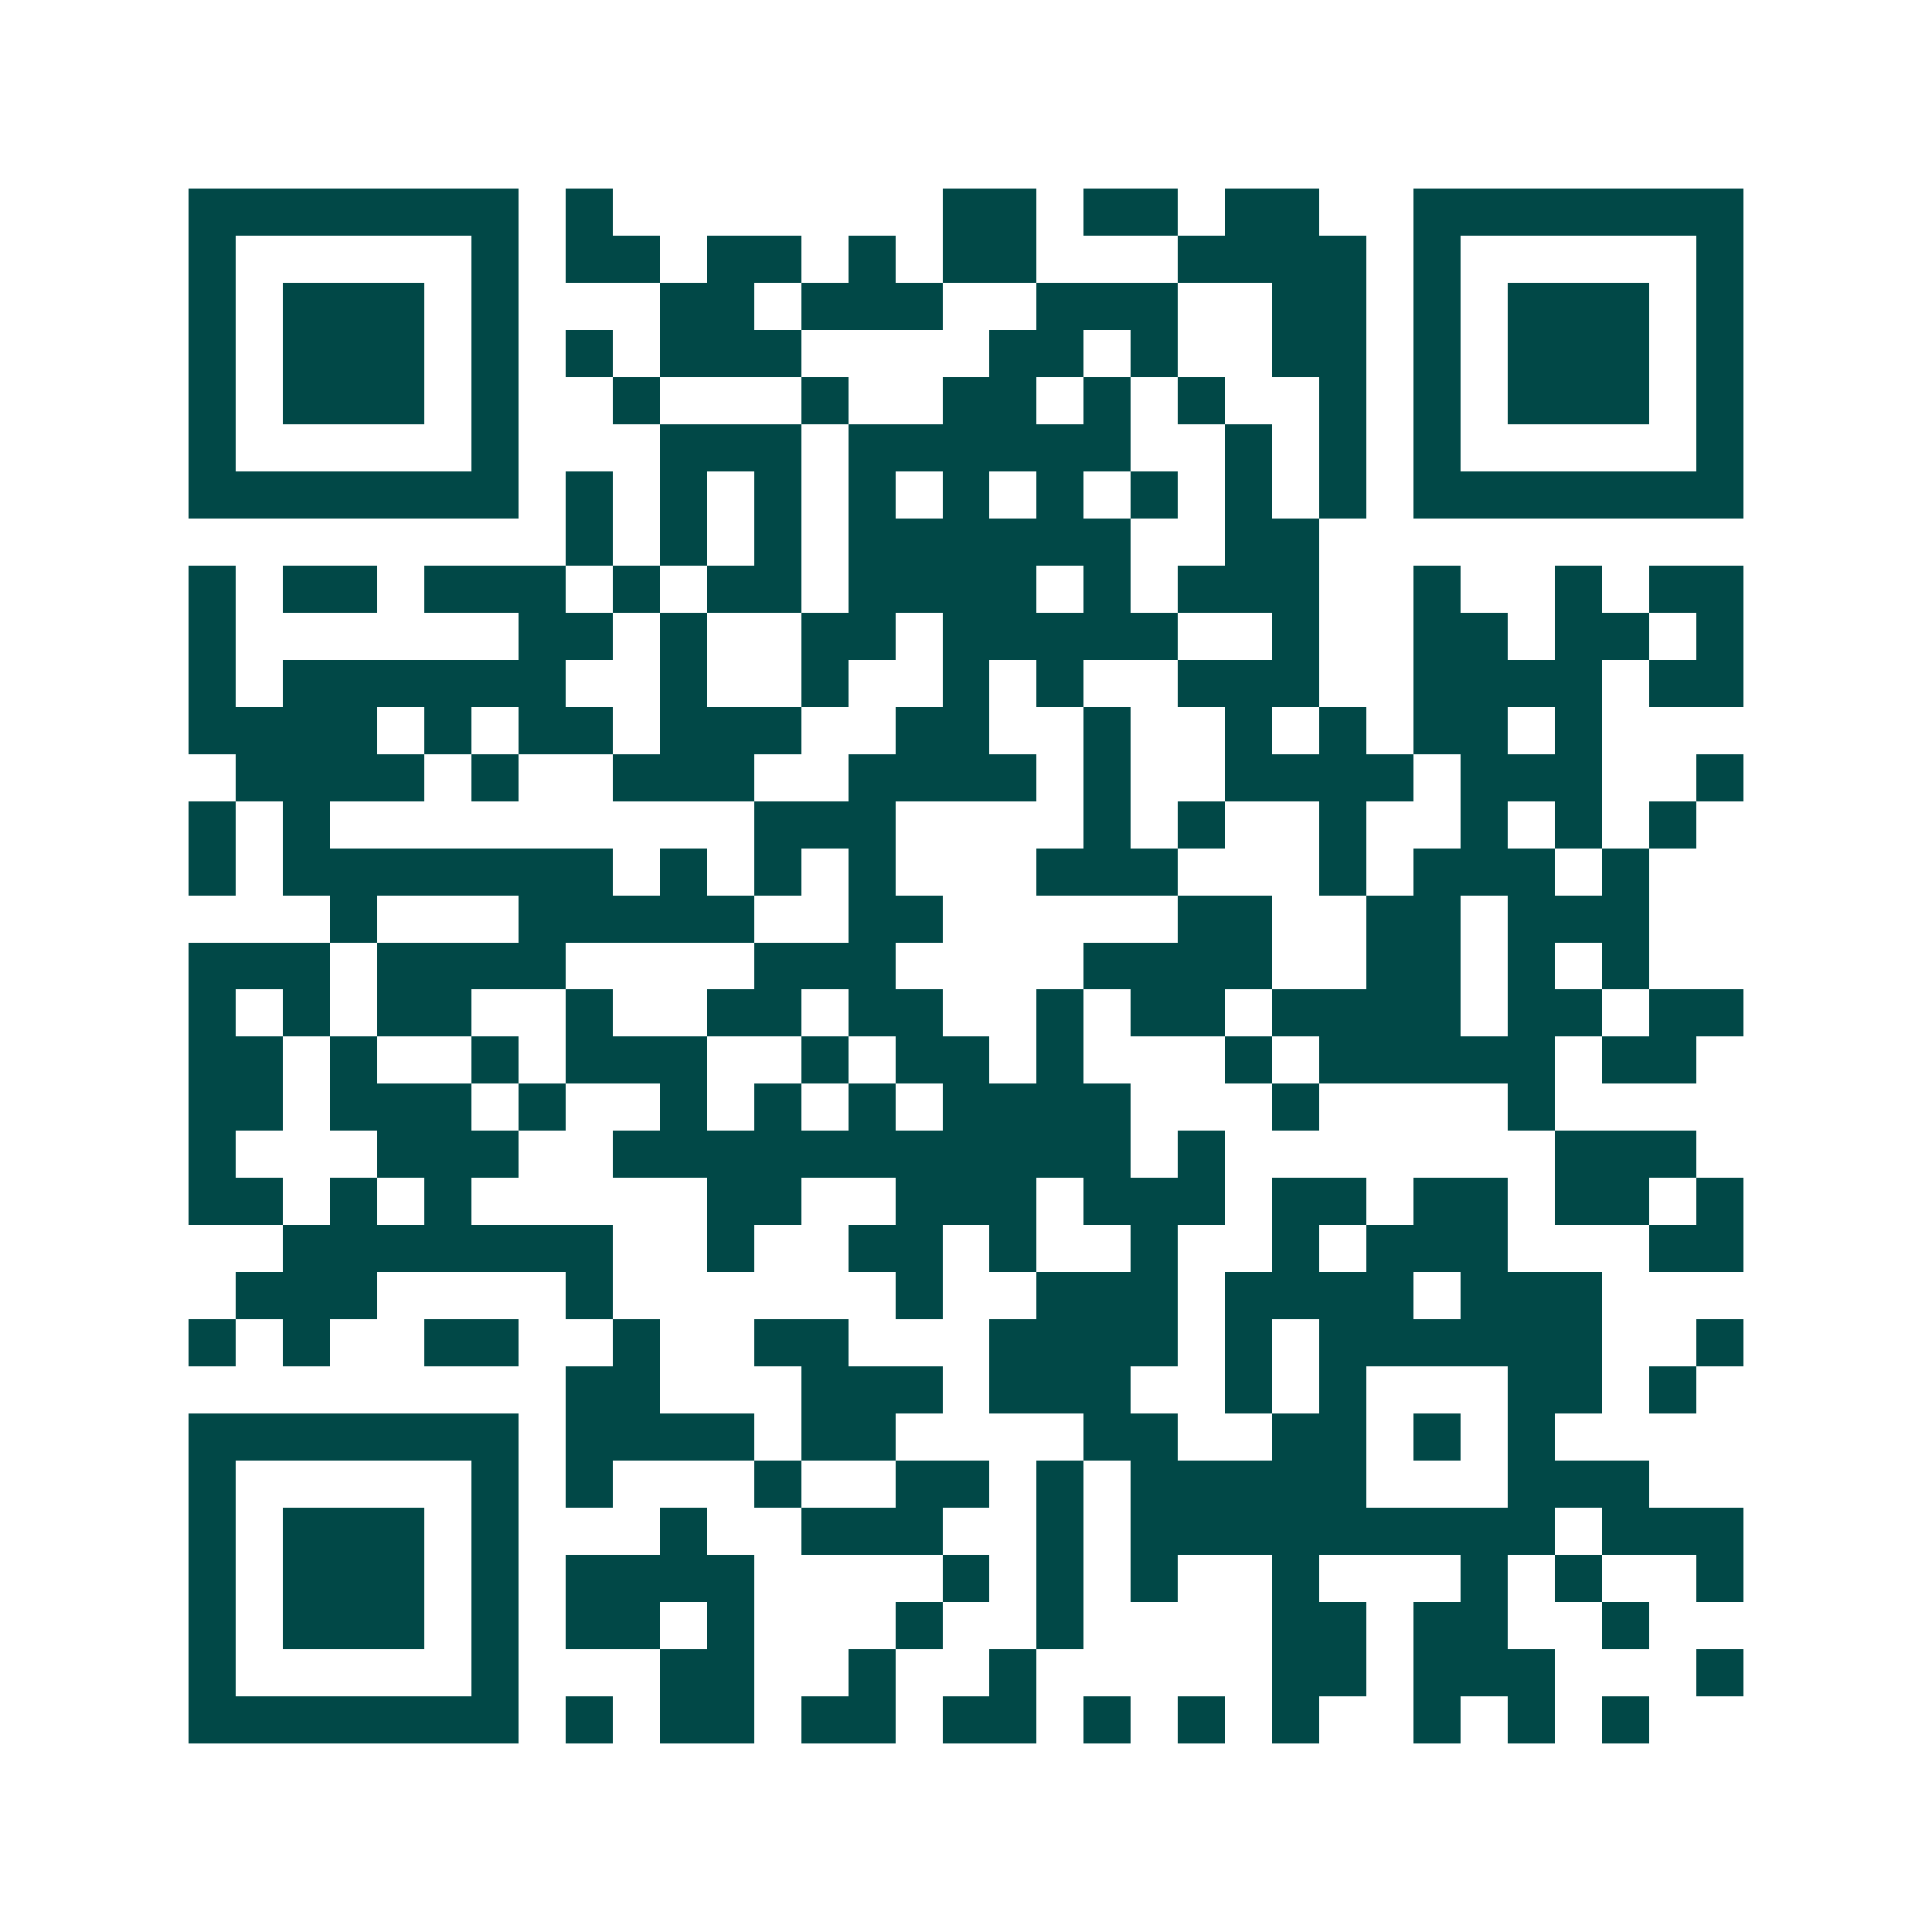 <svg xmlns="http://www.w3.org/2000/svg" width="200" height="200" viewBox="0 0 41 41" shape-rendering="crispEdges"><path fill="#ffffff" d="M0 0h41v41H0z"/><path stroke="#014847" d="M4 4.5h7m1 0h1m7 0h2m1 0h2m1 0h2m2 0h7M4 5.5h1m5 0h1m1 0h2m1 0h2m1 0h1m1 0h2m3 0h4m1 0h1m5 0h1M4 6.5h1m1 0h3m1 0h1m3 0h2m1 0h3m2 0h3m2 0h2m1 0h1m1 0h3m1 0h1M4 7.5h1m1 0h3m1 0h1m1 0h1m1 0h3m4 0h2m1 0h1m2 0h2m1 0h1m1 0h3m1 0h1M4 8.5h1m1 0h3m1 0h1m2 0h1m3 0h1m2 0h2m1 0h1m1 0h1m2 0h1m1 0h1m1 0h3m1 0h1M4 9.5h1m5 0h1m3 0h3m1 0h6m2 0h1m1 0h1m1 0h1m5 0h1M4 10.5h7m1 0h1m1 0h1m1 0h1m1 0h1m1 0h1m1 0h1m1 0h1m1 0h1m1 0h1m1 0h7M12 11.5h1m1 0h1m1 0h1m1 0h6m2 0h2M4 12.5h1m1 0h2m1 0h3m1 0h1m1 0h2m1 0h4m1 0h1m1 0h3m2 0h1m2 0h1m1 0h2M4 13.5h1m6 0h2m1 0h1m2 0h2m1 0h5m2 0h1m2 0h2m1 0h2m1 0h1M4 14.5h1m1 0h6m2 0h1m2 0h1m2 0h1m1 0h1m2 0h3m2 0h4m1 0h2M4 15.5h4m1 0h1m1 0h2m1 0h3m2 0h2m2 0h1m2 0h1m1 0h1m1 0h2m1 0h1M5 16.5h4m1 0h1m2 0h3m2 0h4m1 0h1m2 0h4m1 0h3m2 0h1M4 17.5h1m1 0h1m9 0h3m4 0h1m1 0h1m2 0h1m2 0h1m1 0h1m1 0h1M4 18.5h1m1 0h7m1 0h1m1 0h1m1 0h1m3 0h3m3 0h1m1 0h3m1 0h1M7 19.5h1m3 0h5m2 0h2m5 0h2m2 0h2m1 0h3M4 20.5h3m1 0h4m4 0h3m4 0h4m2 0h2m1 0h1m1 0h1M4 21.5h1m1 0h1m1 0h2m2 0h1m2 0h2m1 0h2m2 0h1m1 0h2m1 0h4m1 0h2m1 0h2M4 22.5h2m1 0h1m2 0h1m1 0h3m2 0h1m1 0h2m1 0h1m3 0h1m1 0h5m1 0h2M4 23.5h2m1 0h3m1 0h1m2 0h1m1 0h1m1 0h1m1 0h4m3 0h1m4 0h1M4 24.5h1m3 0h3m2 0h11m1 0h1m7 0h3M4 25.5h2m1 0h1m1 0h1m5 0h2m2 0h3m1 0h3m1 0h2m1 0h2m1 0h2m1 0h1M6 26.5h7m2 0h1m2 0h2m1 0h1m2 0h1m2 0h1m1 0h3m3 0h2M5 27.5h3m4 0h1m6 0h1m2 0h3m1 0h4m1 0h3M4 28.5h1m1 0h1m2 0h2m2 0h1m2 0h2m3 0h4m1 0h1m1 0h6m2 0h1M12 29.5h2m3 0h3m1 0h3m2 0h1m1 0h1m3 0h2m1 0h1M4 30.5h7m1 0h4m1 0h2m4 0h2m2 0h2m1 0h1m1 0h1M4 31.5h1m5 0h1m1 0h1m3 0h1m2 0h2m1 0h1m1 0h5m3 0h3M4 32.5h1m1 0h3m1 0h1m3 0h1m2 0h3m2 0h1m1 0h9m1 0h3M4 33.5h1m1 0h3m1 0h1m1 0h4m4 0h1m1 0h1m1 0h1m2 0h1m3 0h1m1 0h1m2 0h1M4 34.5h1m1 0h3m1 0h1m1 0h2m1 0h1m3 0h1m2 0h1m4 0h2m1 0h2m2 0h1M4 35.5h1m5 0h1m3 0h2m2 0h1m2 0h1m5 0h2m1 0h3m3 0h1M4 36.5h7m1 0h1m1 0h2m1 0h2m1 0h2m1 0h1m1 0h1m1 0h1m2 0h1m1 0h1m1 0h1"/></svg>
